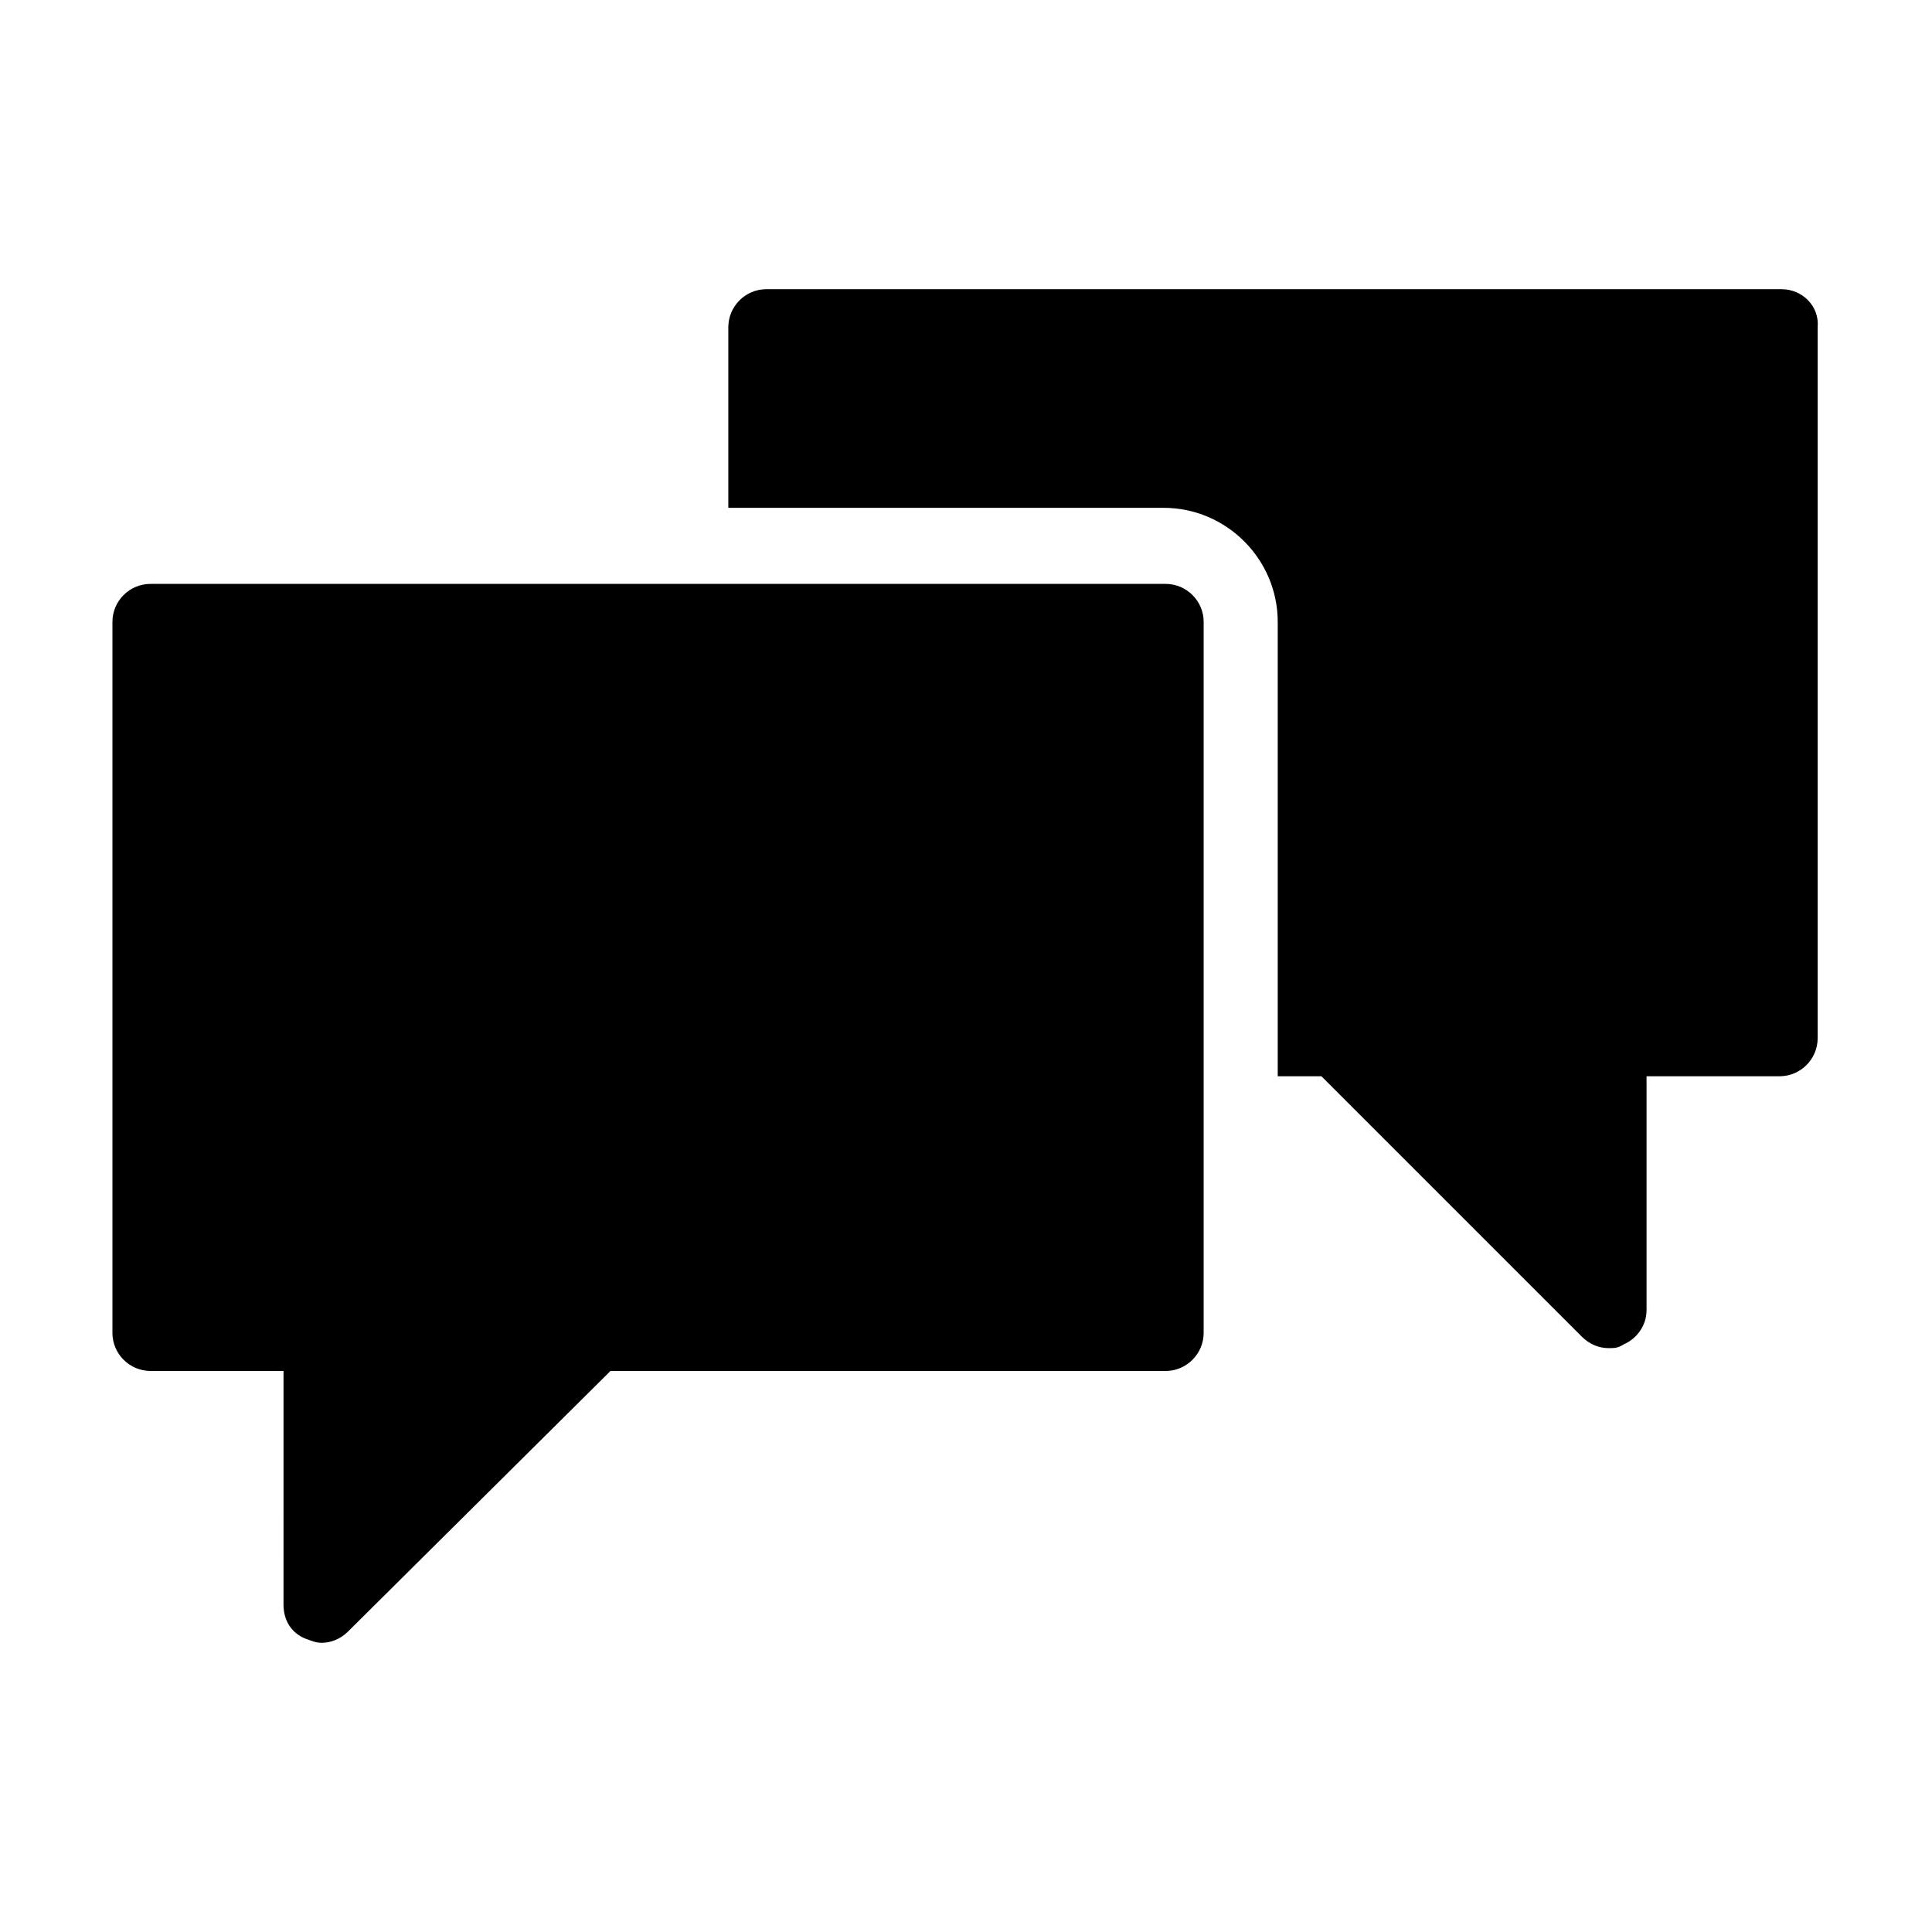 <?xml version="1.0" encoding="UTF-8"?>
<!-- Uploaded to: ICON Repo, www.svgrepo.com, Generator: ICON Repo Mixer Tools -->
<svg fill="#000000" width="800px" height="800px" version="1.1" viewBox="144 144 512 512" xmlns="http://www.w3.org/2000/svg">
 <g>
  <path d="m616.13 220.64h-269.04c-5.543 0-10.078 4.535-10.078 10.078v47.863h115.37c16.625 0 30.23 13.602 30.23 30.23v120.41h11.586l69.023 69.023c2.016 2.016 4.535 3.023 7.055 3.023 1.512 0 2.519 0 4.031-1.008 3.527-1.512 6.047-5.039 6.047-9.07v-61.973h35.266c5.543 0 10.078-4.535 10.078-10.078v-188.42c0.504-5.543-4.031-10.078-9.574-10.078z"/>
  <path d="m462.98 308.81v188.43c0 5.543-4.535 10.078-10.078 10.078l-147.11-0.004-69.523 69.023c-2.016 2.016-4.535 3.023-7.055 3.023-1.512 0-2.519-0.504-4.031-1.008-4.031-1.512-6.047-5.039-6.047-9.07l0.004-61.969h-35.266c-5.543 0-10.078-4.535-10.078-10.078v-188.42c0-5.543 4.535-10.078 10.078-10.078h269.04c5.539 0.004 10.074 4.535 10.074 10.078z"/>
 </g>
</svg>
